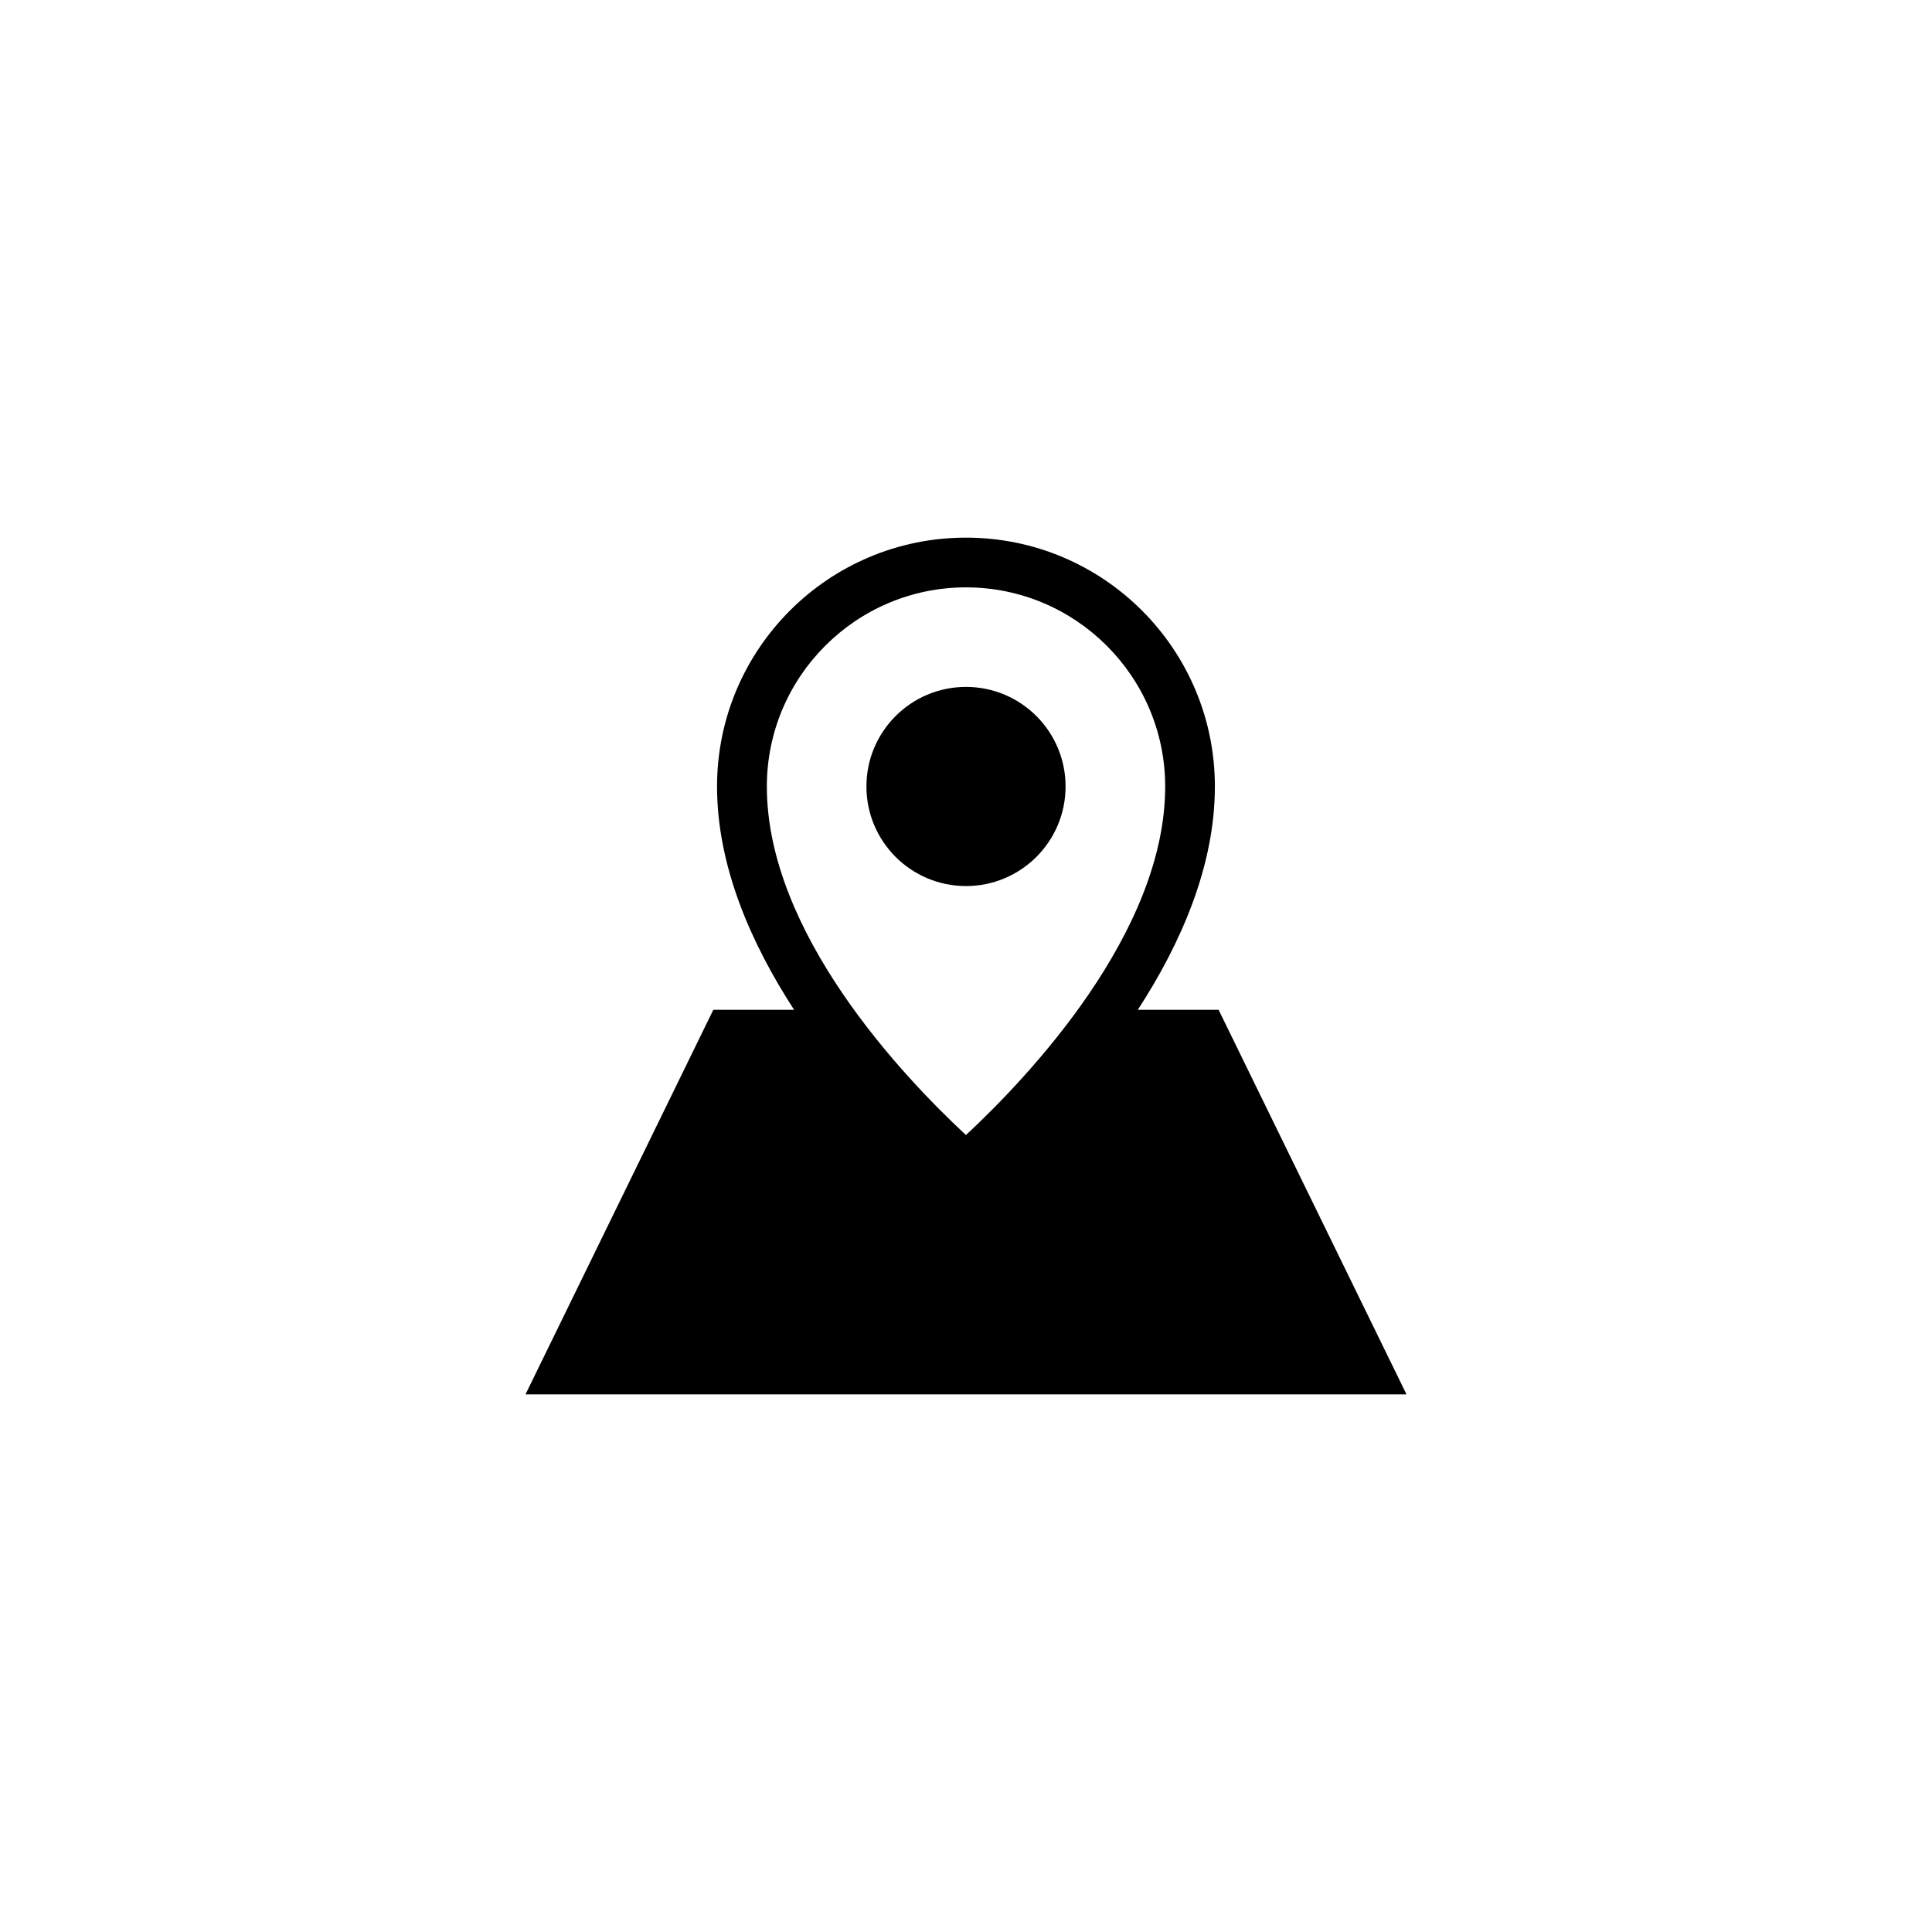 <?xml version="1.0" encoding="utf-8"?>
<!-- Generator: Adobe Illustrator 16.0.4, SVG Export Plug-In . SVG Version: 6.00 Build 0)  -->
<!DOCTYPE svg PUBLIC "-//W3C//DTD SVG 1.1//EN" "http://www.w3.org/Graphics/SVG/1.1/DTD/svg11.dtd">
<svg version="1.1" id="Layer_1" xmlns="http://www.w3.org/2000/svg" xmlns:xlink="http://www.w3.org/1999/xlink" x="0px" y="0px"
	 width="50px" height="50px" viewBox="0 0 50 50" enable-background="new 0 0 50 50" xml:space="preserve">
<g>
	<path d="M31.537,26.133h-2.09c1.109-1.708,1.994-3.712,1.994-5.778c0-3.558-2.885-6.441-6.442-6.441
		c-3.557,0-6.442,2.885-6.442,6.441c0,2.065,0.885,4.069,1.994,5.778h-2.09L13.6,36.086h22.8L31.537,26.133z M25,15.201
		c2.842,0,5.155,2.312,5.155,5.154c0,3.779-3.529,7.504-5.156,9.02c-1.628-1.512-5.153-5.227-5.153-9.02
		C19.845,17.513,22.158,15.201,25,15.201z"/>
	<circle cx="25" cy="20.354" r="2.577"/>
</g>
</svg>
